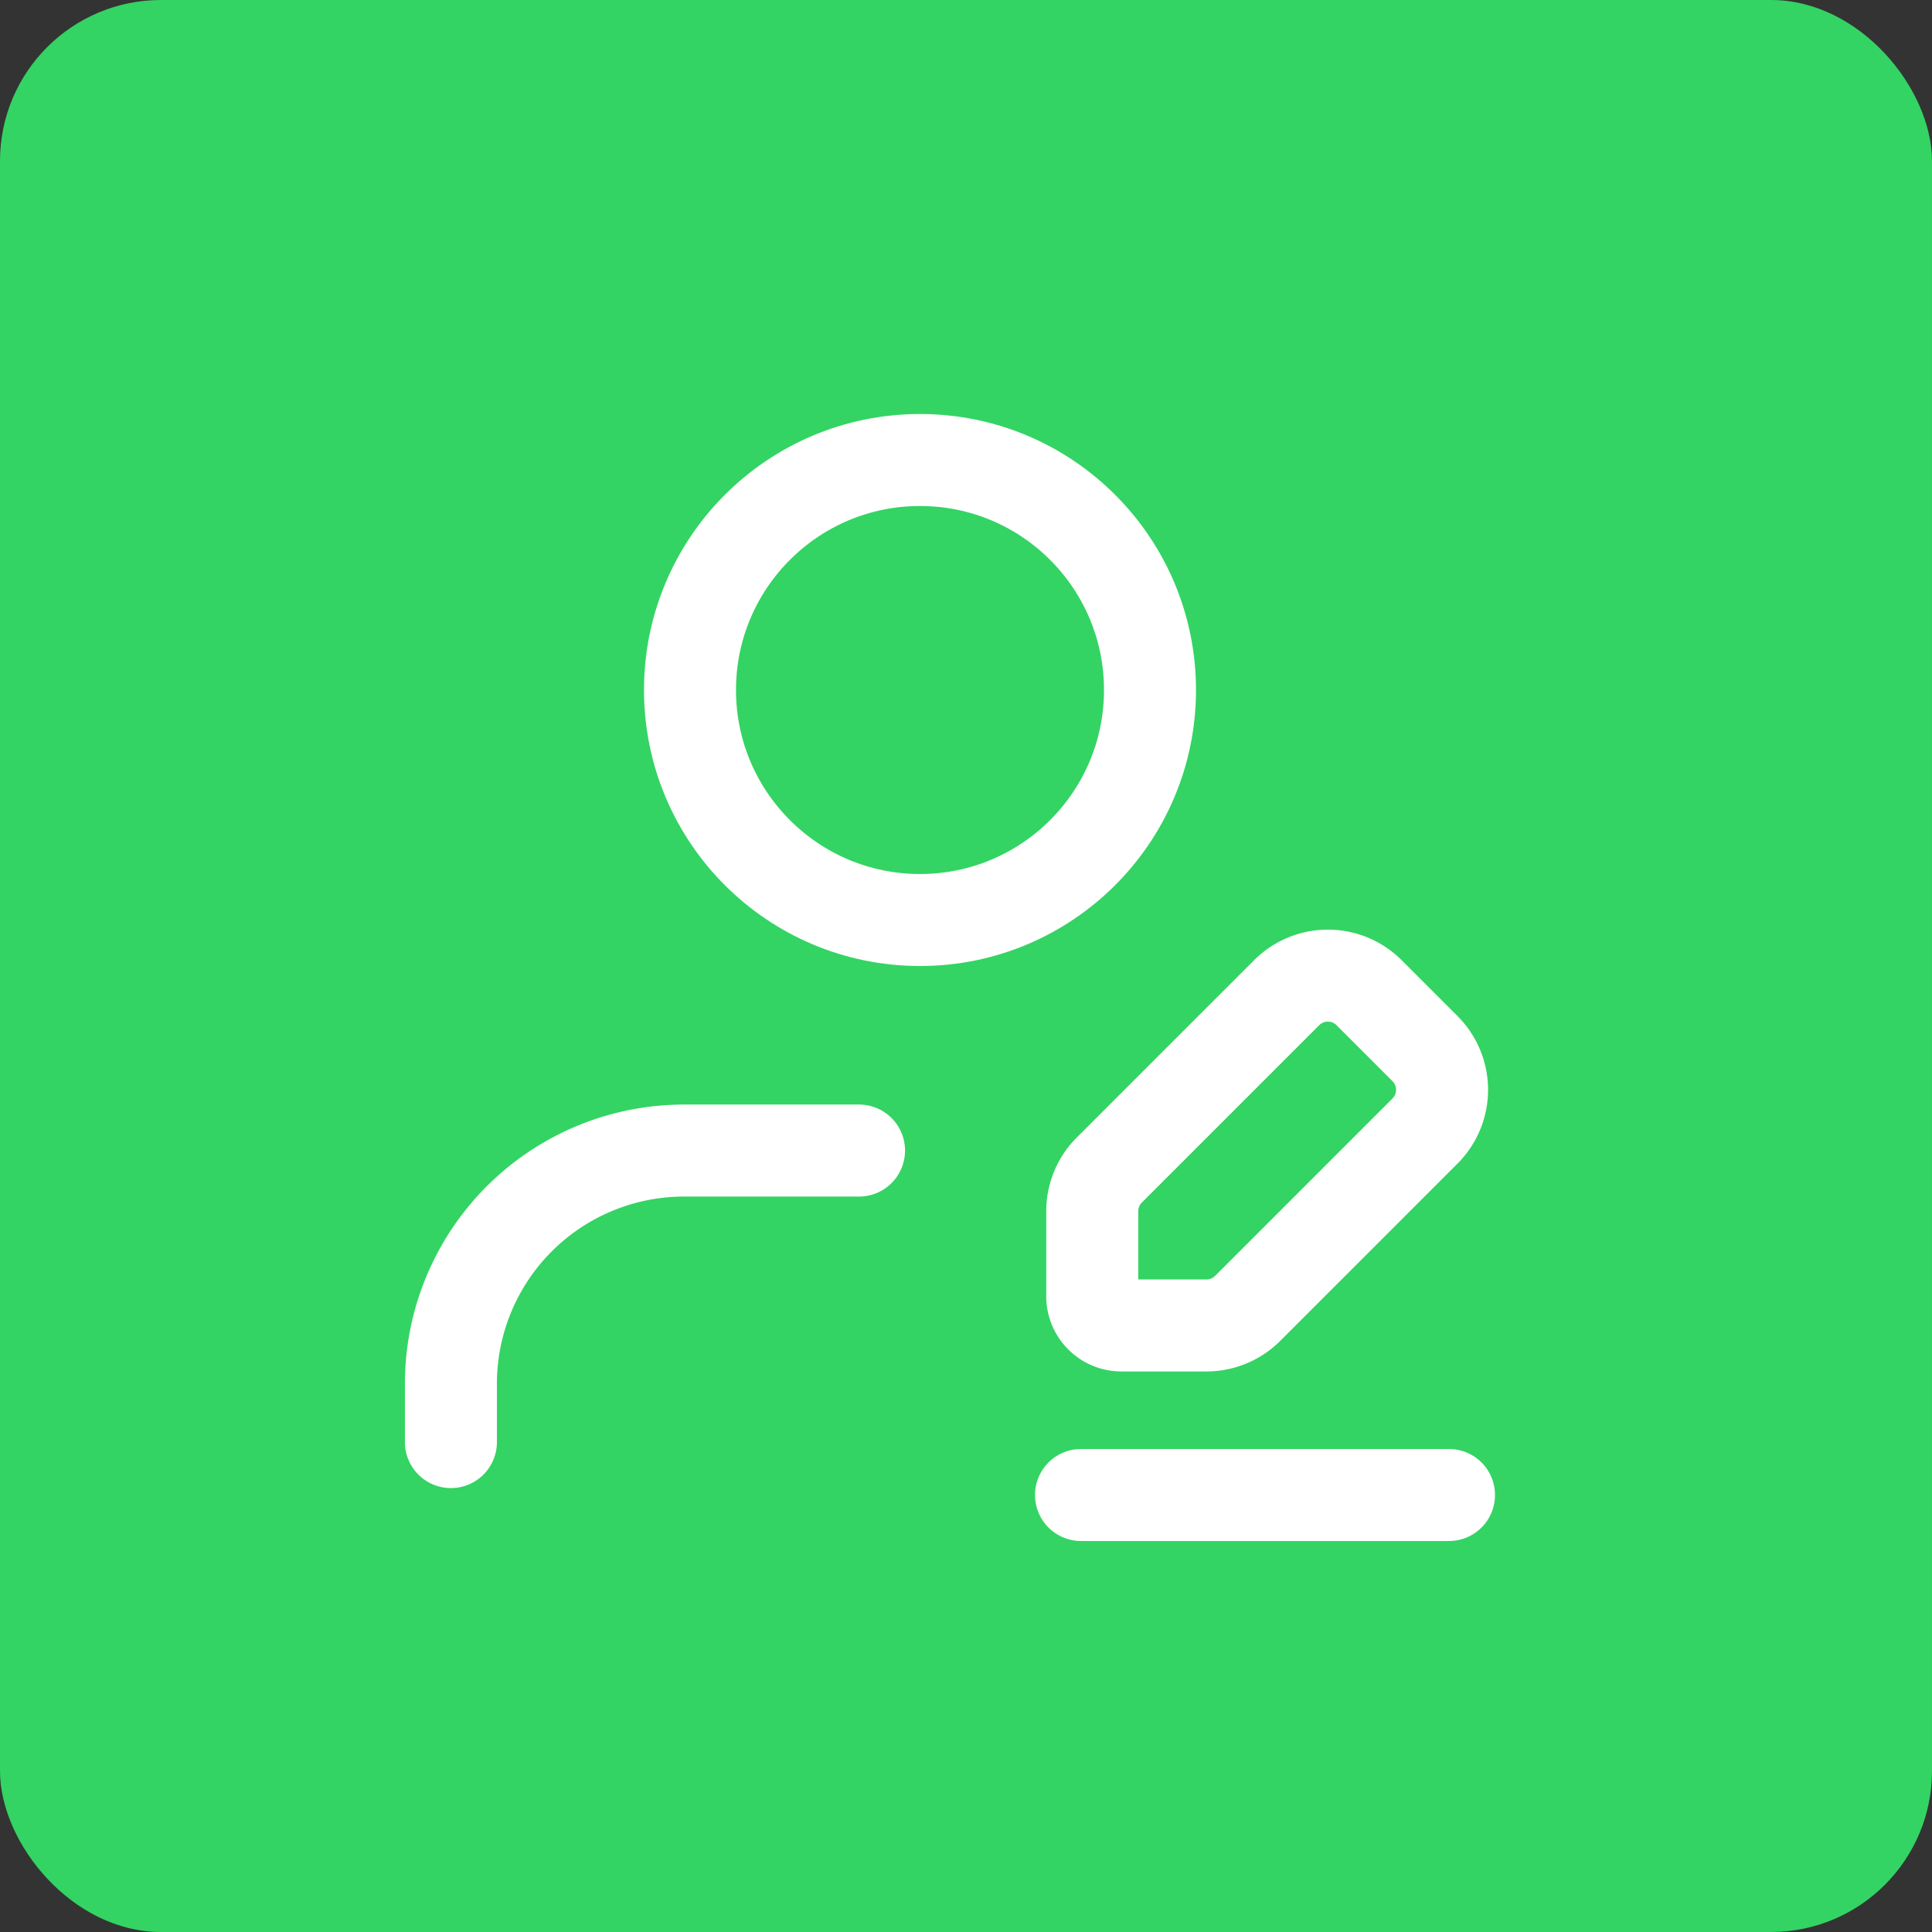 <svg xmlns="http://www.w3.org/2000/svg" width="84" height="84" viewBox="0 0 84 84">
  <rect x="0" y="0" width="84" height="84" fill="#333333" stroke="none"/>
  <g id="Gruppe_156653" data-name="Gruppe 156653" transform="translate(-3490 -352)">
    <rect id="Rechteck_151546" data-name="Rechteck 151546" width="84" height="84" rx="7" transform="translate(3490 352)" fill="#33d463"/>
    <g id="single-user-edit-pen" transform="translate(3502 364)">
      <path id="Pfad_59576" data-name="Pfad 59576" d="M20.744,15h-7.6A10.14,10.14,0,0,0,3,25.14v2.535" transform="translate(4.605 23.024)" fill="none" stroke="#fff" stroke-linecap="round" stroke-linejoin="round" stroke-width="4"/>
      <line id="Linie_4425" data-name="Linie 4425" x1="16" transform="translate(35 53)" fill="none" stroke="#fff" stroke-linecap="round" stroke-linejoin="round" stroke-width="4"/>
      <path id="Pfad_59577" data-name="Pfad 59577" d="M14.742,20.452l7.71-7.71a2.535,2.535,0,0,1,3.585,0l2.43,2.43a2.535,2.535,0,0,1,0,3.585l-7.71,7.71a2.535,2.535,0,0,1-1.792.742h-3.7A1.267,1.267,0,0,1,14,25.942v-3.7a2.535,2.535,0,0,1,.742-1.792Z" transform="translate(21.489 18.419)" fill="none" stroke="#fff" stroke-linecap="round" stroke-linejoin="round" stroke-width="4"/>
      <circle id="Ellipse_2894" data-name="Ellipse 2894" cx="10" cy="10" r="10" transform="translate(18 8)" fill="none" stroke="#fff" stroke-linecap="round" stroke-linejoin="round" stroke-width="4"/>
      <path id="Pfad_59578" data-name="Pfad 59578" d="M0,0H60.838V60.838H0Z" fill="none"/>
    </g>
  </g>
</svg>
